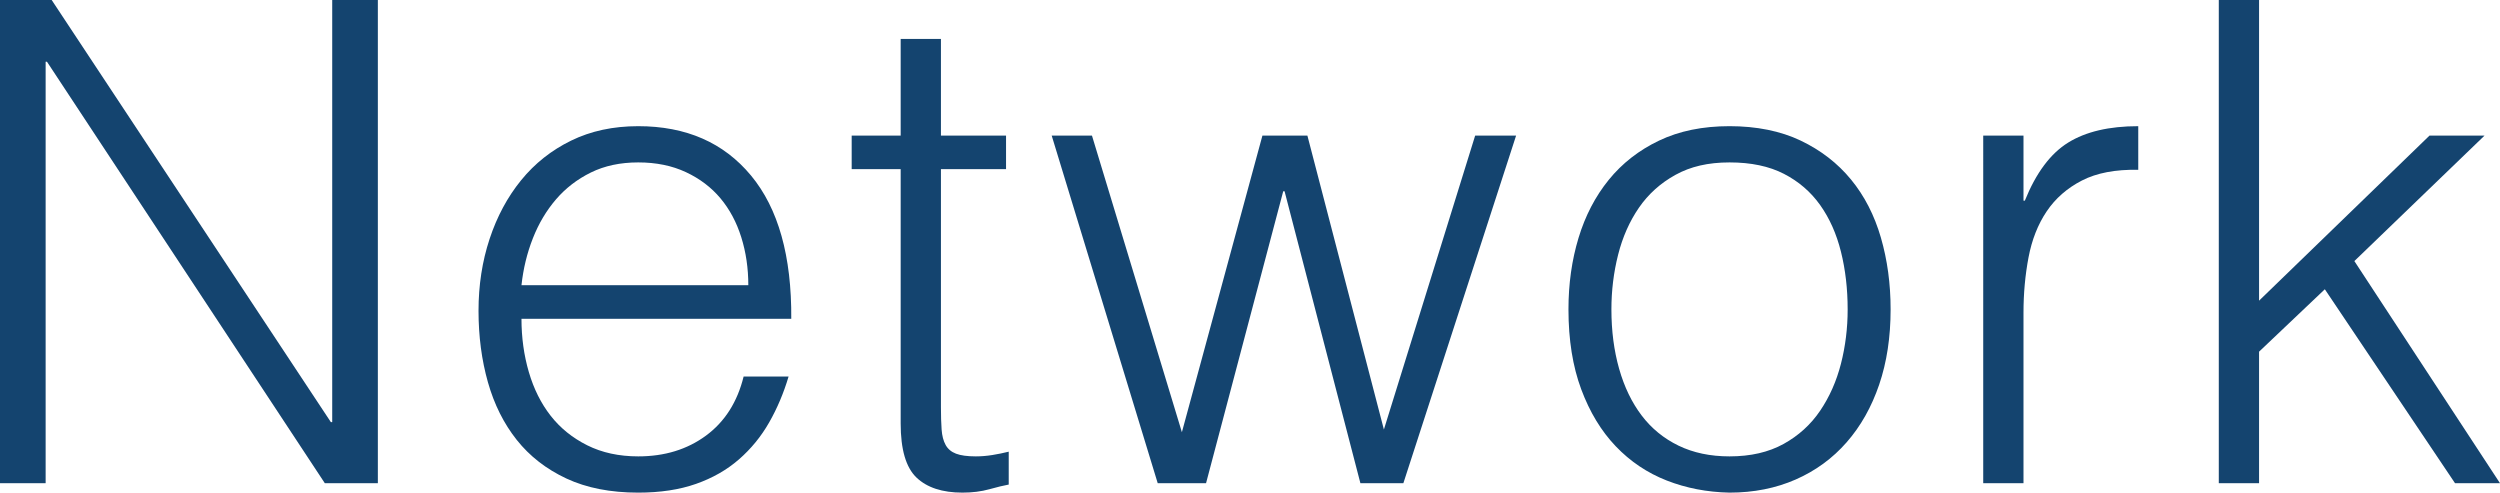 <?xml version="1.0" encoding="UTF-8"?>
<svg id="_レイヤー_2" data-name="レイヤー 2" xmlns="http://www.w3.org/2000/svg" width="223.5" height="44.04" viewBox="0 0 223.5 44.04">
  <defs>
    <style>
      .cls-1 {
        fill: #14446f;
      }
    </style>
  </defs>
  <g id="_レイヤー_2-2" data-name="レイヤー 2">
    <g>
      <path class="cls-1" d="M4.2,5.52h-.12v37.68H0V0h4.62l24.96,37.74h.12V0h4.08v43.2h-4.74L4.2,5.52Z"/>
      <path class="cls-1" d="M46.62,28.5c0,1.68.22,3.27.66,4.77.44,1.5,1.09,2.8,1.95,3.9.86,1.1,1.95,1.98,3.27,2.64,1.32.66,2.84.99,4.56.99,2.36,0,4.38-.62,6.06-1.86,1.68-1.24,2.8-3,3.36-5.28h4.02c-.44,1.48-1.02,2.85-1.74,4.11-.72,1.26-1.62,2.36-2.7,3.3-1.08.94-2.36,1.67-3.84,2.19-1.48.52-3.2.78-5.16.78-2.48,0-4.62-.42-6.42-1.26-1.8-.84-3.28-1.99-4.44-3.45-1.16-1.46-2.02-3.18-2.58-5.16-.56-1.98-.84-4.11-.84-6.39s.33-4.42.99-6.42,1.6-3.75,2.82-5.25,2.71-2.68,4.47-3.54c1.76-.86,3.76-1.29,6-1.29,4.28,0,7.64,1.47,10.08,4.41,2.44,2.94,3.64,7.21,3.6,12.81h-24.12ZM66.9,25.5c0-1.52-.21-2.95-.63-4.29s-1.04-2.5-1.86-3.48c-.82-.98-1.85-1.76-3.09-2.34-1.24-.58-2.66-.87-4.26-.87s-3.01.3-4.23.9c-1.22.6-2.26,1.4-3.12,2.4-.86,1-1.55,2.16-2.07,3.48-.52,1.32-.86,2.72-1.02,4.2h20.28Z"/>
      <path class="cls-1" d="M90.18,43.32c-.44.08-1.02.22-1.74.42-.72.2-1.52.3-2.4.3-1.8,0-3.17-.45-4.11-1.35-.94-.9-1.41-2.51-1.41-4.83V15.12h-4.38v-3h4.38V3.48h3.6v8.64h5.82v3h-5.82v21.3c0,.76.02,1.42.06,1.98.04.56.16,1.02.36,1.38.2.36.51.62.93.78.42.16,1.01.24,1.77.24.48,0,.97-.04,1.47-.12.5-.08.99-.18,1.47-.3v2.94Z"/>
      <path class="cls-1" d="M123.72,38.4l8.16-26.28h3.66l-10.08,31.08h-3.84l-6.78-26.1h-.12l-6.9,26.1h-4.32l-9.48-31.08h3.6l8.04,26.52,7.2-26.52h4.02l6.84,26.28Z"/>
      <path class="cls-1" d="M154.62,44.04c-2-.04-3.87-.4-5.61-1.08s-3.26-1.7-4.56-3.06c-1.3-1.36-2.33-3.06-3.09-5.1s-1.14-4.42-1.14-7.14c0-2.28.3-4.41.9-6.39.6-1.98,1.5-3.71,2.7-5.19,1.2-1.48,2.7-2.65,4.5-3.51,1.8-.86,3.9-1.29,6.3-1.29s4.56.43,6.36,1.29c1.8.86,3.3,2.02,4.5,3.48,1.2,1.46,2.09,3.19,2.67,5.19.58,2,.87,4.14.87,6.42,0,2.48-.34,4.72-1.02,6.72-.68,2-1.65,3.72-2.91,5.16-1.26,1.44-2.78,2.55-4.56,3.33-1.78.78-3.75,1.17-5.91,1.17ZM165.18,27.66c0-1.84-.2-3.56-.6-5.16-.4-1.6-1.02-2.99-1.86-4.17-.84-1.18-1.92-2.11-3.24-2.79-1.32-.68-2.94-1.02-4.86-1.02s-3.49.37-4.83,1.11c-1.34.74-2.43,1.72-3.27,2.94-.84,1.22-1.46,2.62-1.86,4.2-.4,1.58-.6,3.21-.6,4.89,0,1.92.23,3.69.69,5.31.46,1.62,1.13,3.01,2.01,4.17.88,1.16,1.98,2.06,3.3,2.7s2.84.96,4.56.96c1.88,0,3.49-.37,4.83-1.11s2.43-1.73,3.27-2.97c.84-1.24,1.46-2.64,1.86-4.2.4-1.56.6-3.18.6-4.86Z"/>
      <path class="cls-1" d="M180.9,43.2h-3.6V12.12h3.6v5.82h.12c1-2.48,2.29-4.21,3.87-5.19,1.58-.98,3.67-1.47,6.27-1.47v3.9c-2.04-.04-3.72.28-5.04.96-1.32.68-2.37,1.6-3.15,2.76-.78,1.16-1.32,2.53-1.62,4.11-.3,1.58-.45,3.23-.45,4.95v15.24Z"/>
      <path class="cls-1" d="M198.36,43.2V0h3.6v26.88l15.24-14.76h4.92l-11.64,11.22,13.02,19.86h-4.02l-11.64-17.34-5.88,5.58v11.76h-3.6Z"/>
    </g>
  </g>
</svg>